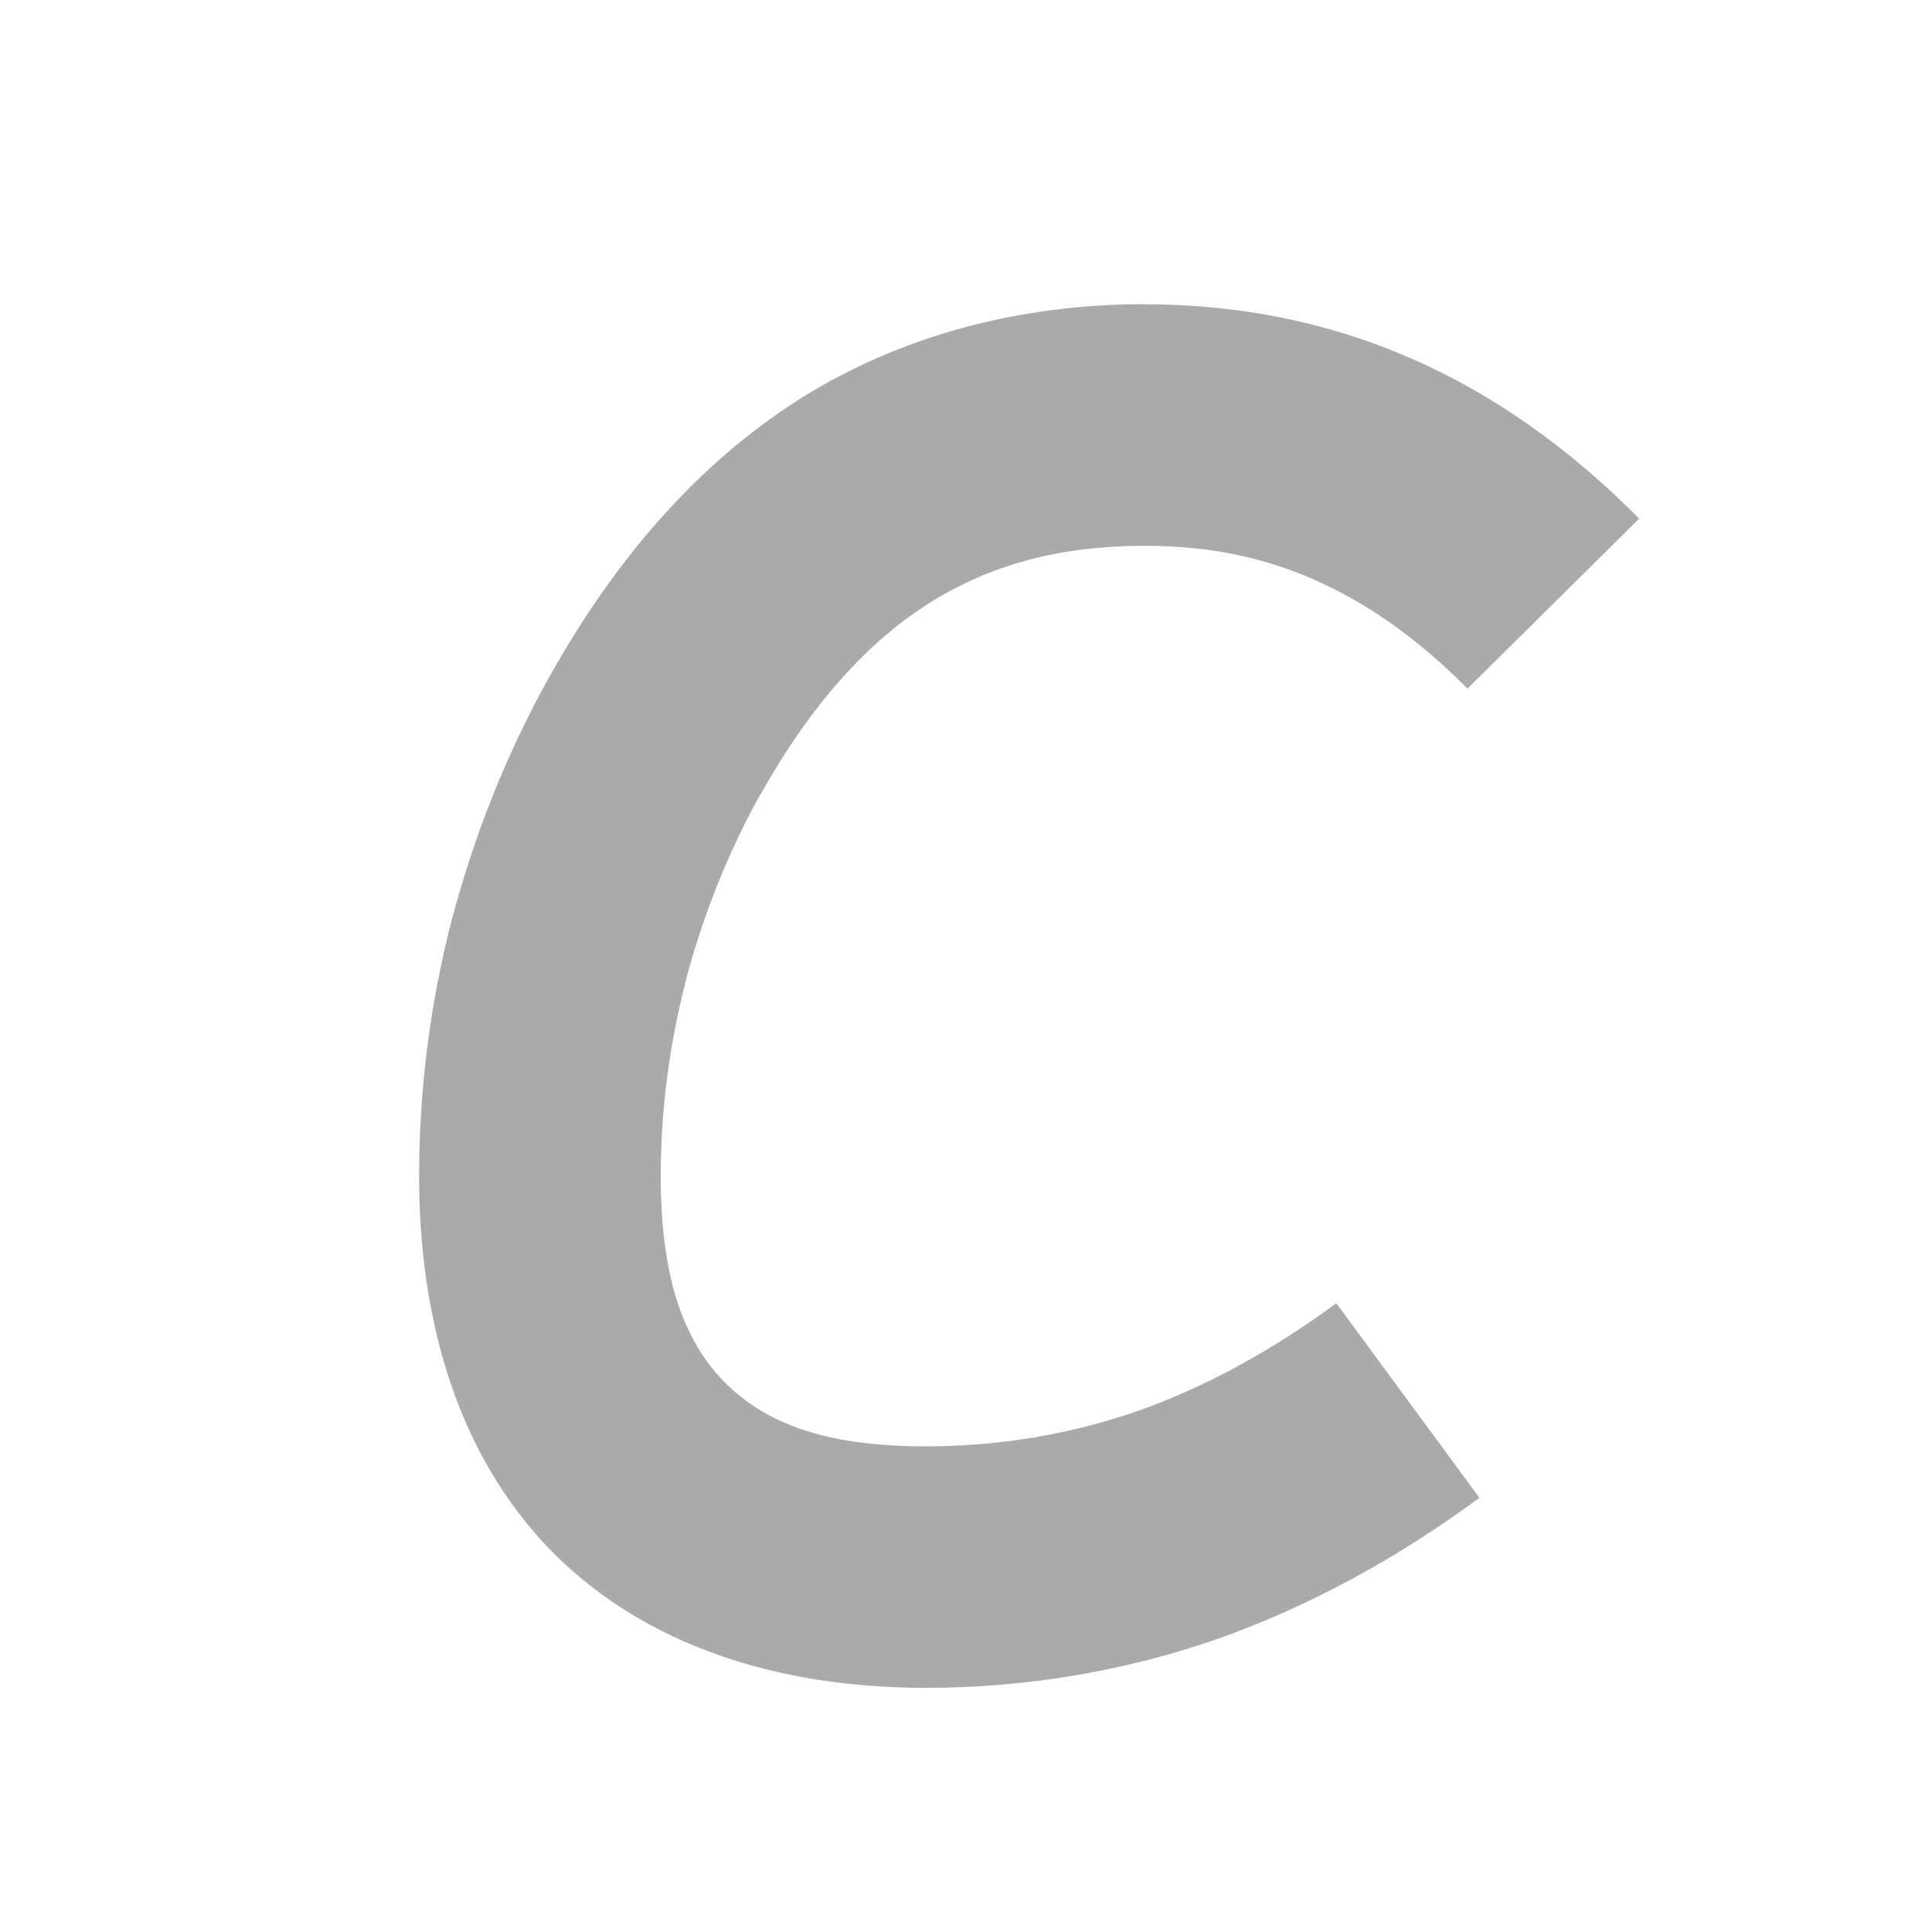 <svg width="16" height="16" version="1.1" xmlns="http://www.w3.org/2000/svg">
 <g transform="translate(-.473)" fill="#363636" stroke-width=".397" aria-label="C">
  <path d="m9.955 2.519c-1.043 0-2.026 0.26-2.865 0.789l-0.002 0.002c-0.834 0.53-1.518 1.316-2.064 2.293l-0.002 0.002c-0.35 0.63-0.619 1.301-0.805 2.004v0.002l-0.002 0.004c-0.181 0.699-0.271 1.41-0.271 2.125 0 1.225 0.335 2.33 1.1 3.109l0.004 4e-3c0.77 0.777 1.872 1.125 3.088 1.125 0.823 0 1.628-0.133 2.394-0.396h2e-3l0.004-2e-3c0.763-0.268 1.494-0.664 2.189-1.176l-1.185-1.611c-0.554 0.407-1.107 0.704-1.666 0.9-5.073e-4 1.79e-4 -0.001-1.78e-4 -0.002 0-0.553 0.189-1.127 0.285-1.736 0.285-0.859 0-1.339-0.206-1.664-0.533-0.319-0.326-0.527-0.825-0.527-1.705 0-0.545 0.07-1.083 0.209-1.623 1.649e-4 -6.388e-4 -1.65e-4 -0.001 0-0.002 0.144-0.544 0.349-1.056 0.617-1.539v0.004c0.424-0.757 0.891-1.263 1.389-1.58 0.504-0.318 1.074-0.48 1.797-0.48 0.52 0 0.975 0.094 1.397 0.279l2e-3 0.002c0.426 0.186 0.849 0.477 1.27 0.902l1.422-1.408c-0.57-0.576-1.202-1.028-1.891-1.328h-2e-3c-0.683-0.3-1.427-0.447-2.197-0.447z" color="#000000" fill="#aaaaaa" style="-inkscape-stroke:none"/>
 </g>
</svg>
